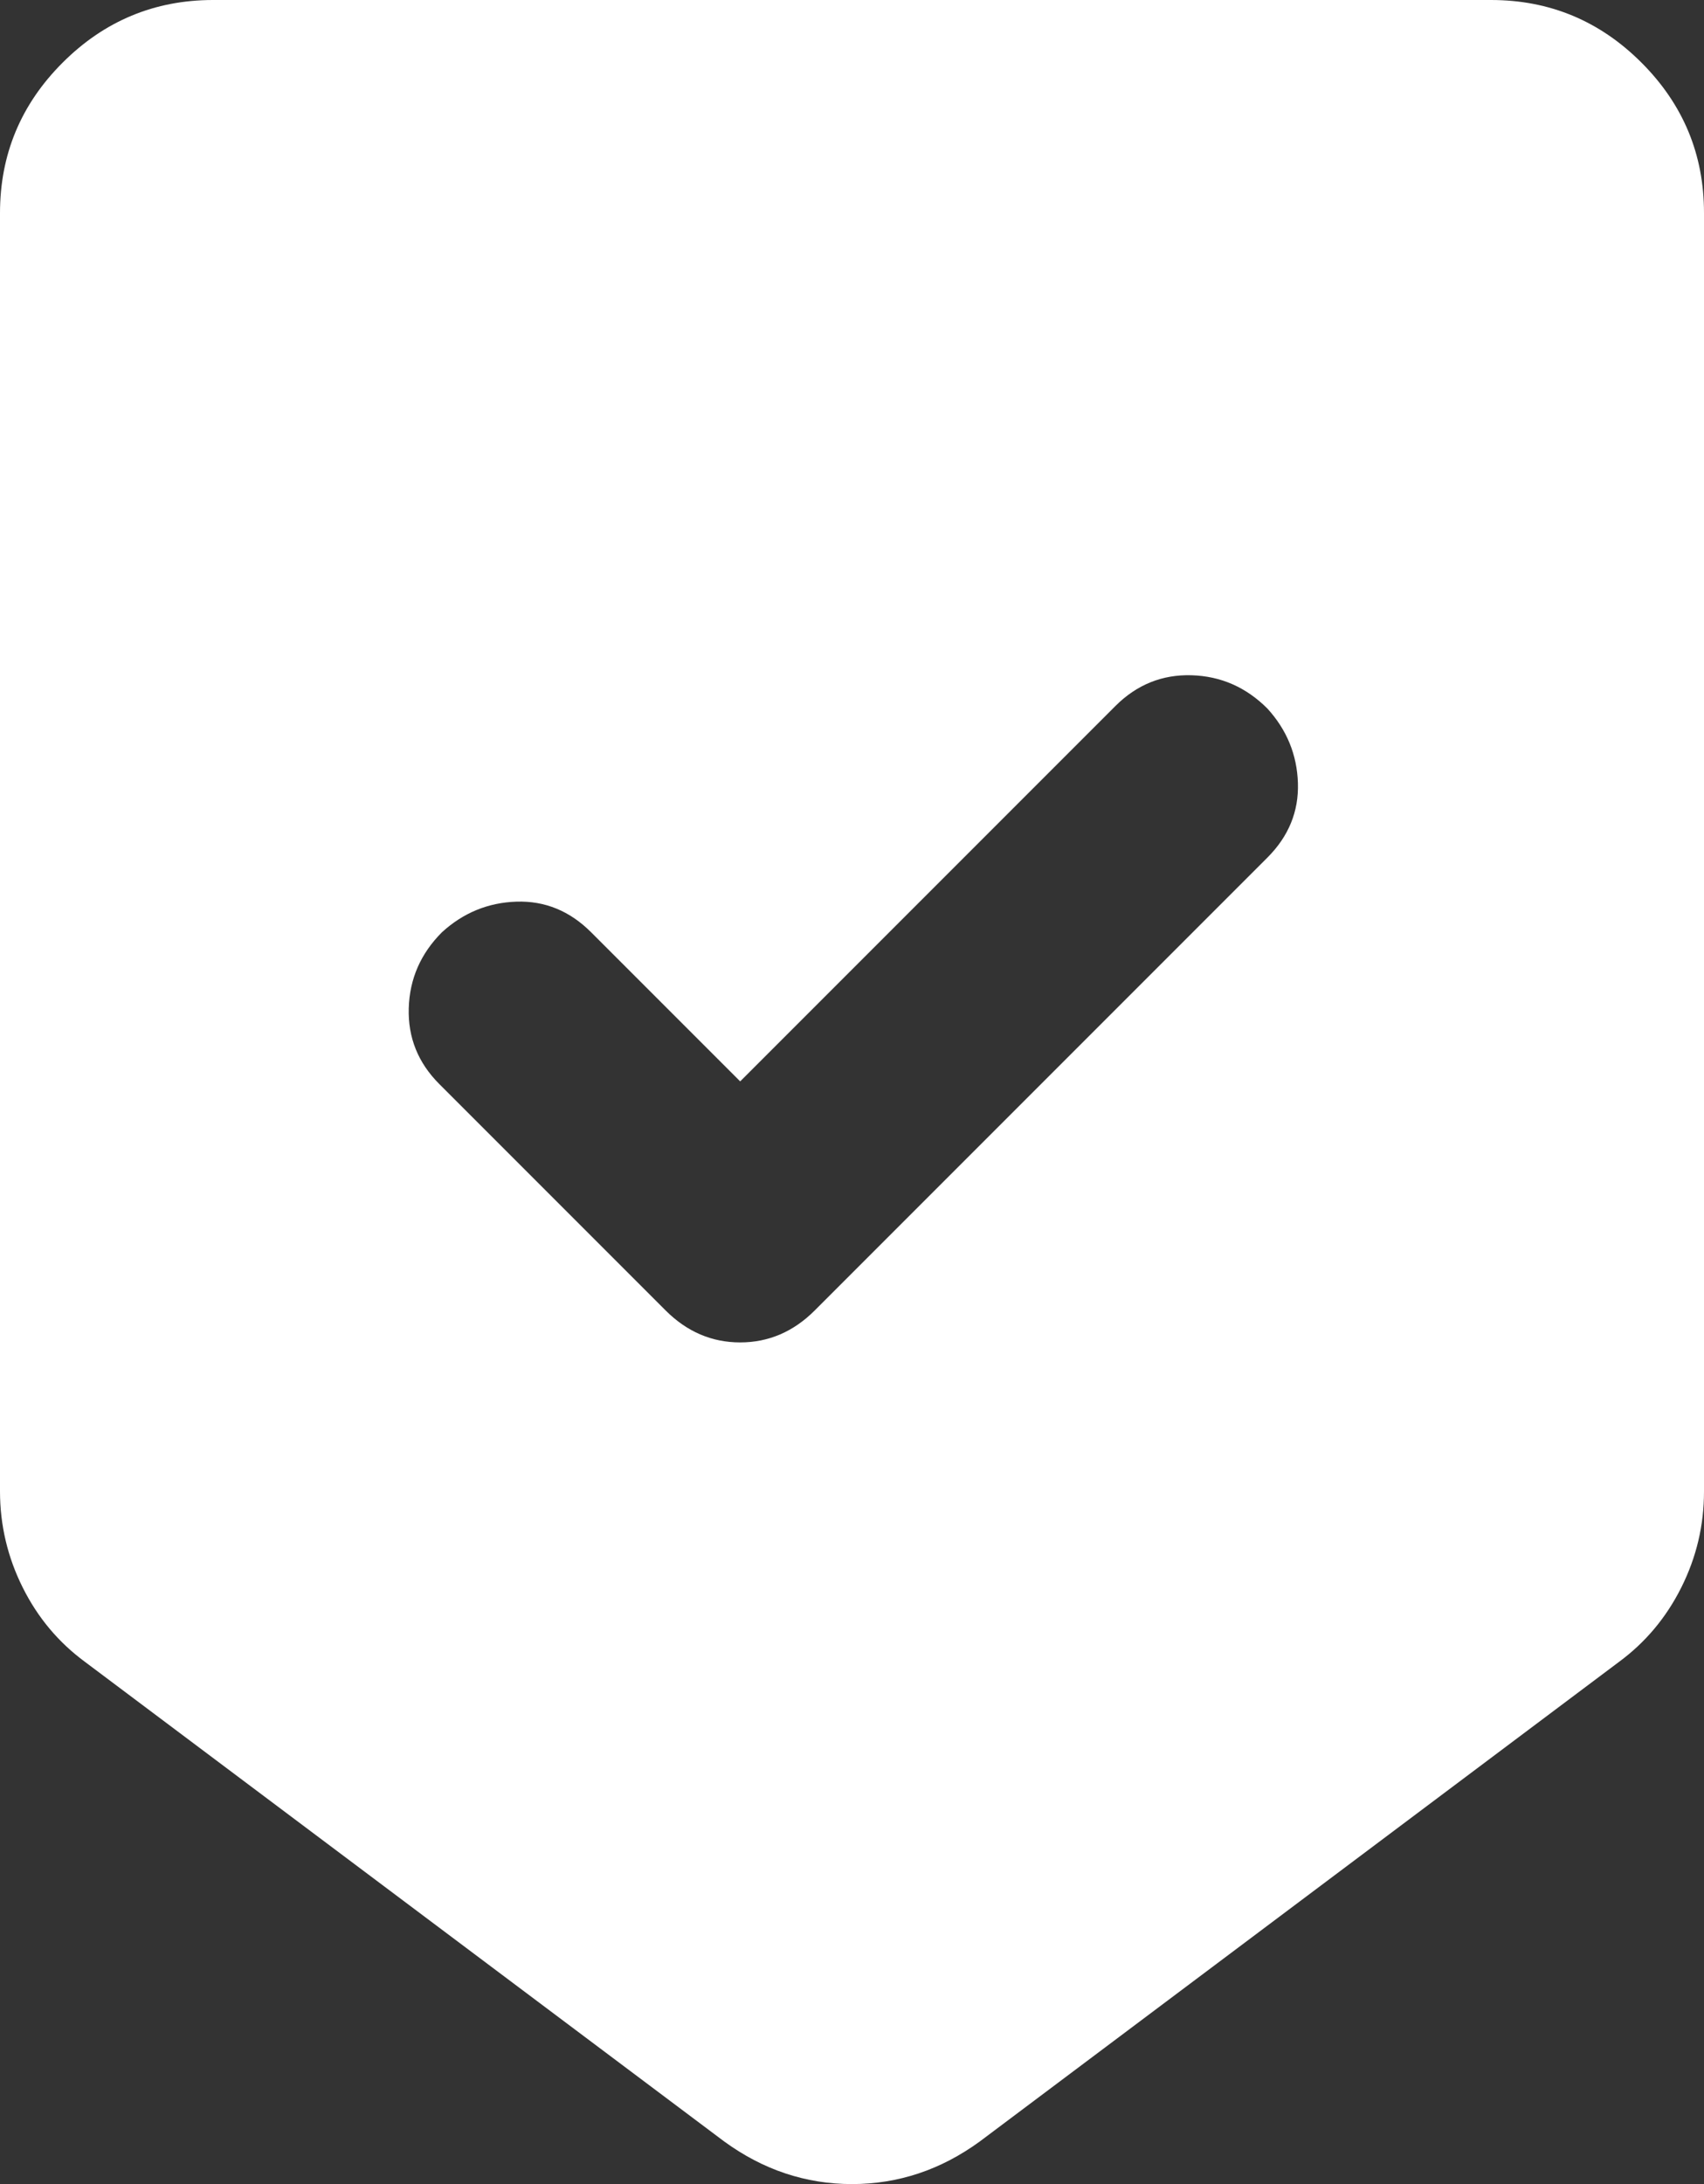 <svg width="32" height="41" viewBox="0 0 32 41" fill="none" xmlns="http://www.w3.org/2000/svg">
<rect x="0" y="0" width="32" height="41" fill="#333333" stroke="none"/>
<path d="M16 41C15.567 41 15.15 40.933 14.75 40.8C14.35 40.667 13.967 40.467 13.6 40.2L1.6 31.2C1.1 30.833 0.709 30.367 0.426 29.8C0.143 29.233 0.001 28.633 0 28V4C0 2.9 0.392 1.959 1.176 1.176C1.96 0.393 2.901 0.001 4 0H28C29.1 0 30.042 0.392 30.826 1.176C31.61 1.96 32.001 2.901 32 4V28C32 28.633 31.858 29.233 31.574 29.8C31.29 30.367 30.899 30.833 30.4 31.2L18.4 40.2C18.033 40.467 17.65 40.667 17.25 40.8C16.85 40.933 16.433 41 16 41ZM13.9 20.3L11.1 17.5C10.7 17.1 10.233 16.909 9.7 16.926C9.167 16.943 8.7 17.135 8.3 17.5C7.9 17.9 7.692 18.375 7.676 18.926C7.66 19.477 7.851 19.951 8.25 20.35L12.5 24.6C12.9 25 13.367 25.2 13.9 25.2C14.433 25.2 14.9 25 15.3 24.6L23.8 16.1C24.2 15.7 24.391 15.233 24.374 14.7C24.357 14.167 24.165 13.7 23.8 13.3C23.4 12.9 22.925 12.692 22.376 12.676C21.827 12.66 21.351 12.851 20.95 13.25L13.9 20.3Z" fill="white"/>
</svg>
